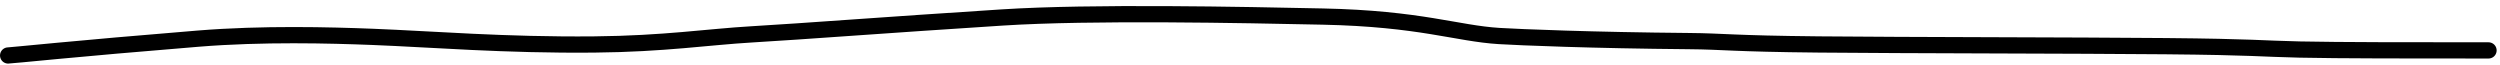 <?xml version="1.0" encoding="UTF-8"?> <svg xmlns="http://www.w3.org/2000/svg" width="308" height="8" viewBox="0 0 308 8" fill="none"><path d="M1.001 6.834C1.413 6.834 9.05 6.01 24.423 4.76C32.357 4.115 40.621 4.335 45.901 4.541C53.264 4.829 62.174 5.585 73.207 5.481C81.825 5.401 87.215 4.547 92.636 4.232C99.092 3.856 108.868 3.091 123.46 2.154C134.528 1.443 153.106 1.835 162.977 2.041C174.991 2.292 179.49 4.122 184.708 4.438C187.216 4.59 196.107 4.96 208.08 5.063C212.424 5.1 213.248 5.372 224.087 5.478C234.927 5.585 255.755 5.585 266.794 5.688C277.833 5.791 278.452 5.997 283.308 6.103C288.163 6.21 297.237 6.21 306.586 6.21" stroke="black" stroke-width="2" stroke-linecap="round"></path></svg> 